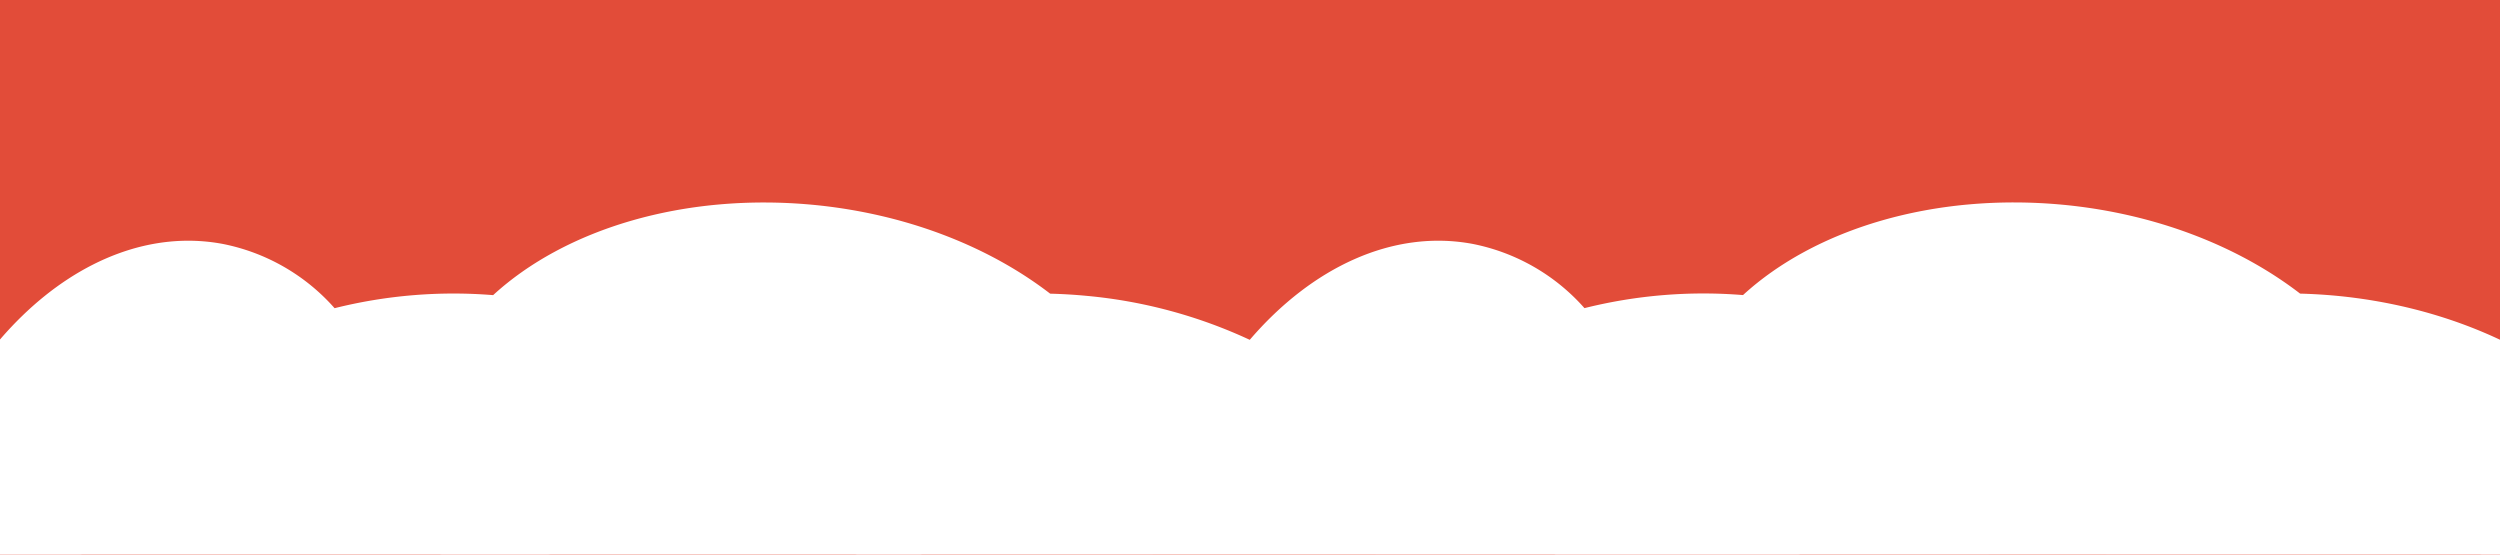 <svg xmlns="http://www.w3.org/2000/svg" viewBox="0 0 409.98 90.96"><g id="ab67d956-ebeb-4644-b809-a7c4f2e39234" data-name="Layer 3"><rect x="-7.91" y="-5.93" width="432.28" height="105.18" fill="#e24c39"></rect></g><g id="a13a53ff-0428-415f-9233-3161d3e3c3b4" data-name="Layer 2"><rect x="197.08" y="35.18" width="20.05" height="25.06" fill="#e24c39"></rect><ellipse cx="225.8" cy="56.34" rx="55.92" ry="42.64" transform="translate(-6.06 36.26) rotate(-9.06)" fill="#e24c39"></ellipse><ellipse cx="316.58" cy="52.02" rx="42.64" ry="60.29" transform="translate(234.65 362.21) rotate(-84.53)" fill="#e24c39"></ellipse><ellipse cx="363.45" cy="59.21" rx="42.64" ry="60.29" transform="translate(269.89 415.37) rotate(-84.53)" fill="#e24c39"></ellipse><rect x="-7.91" y="35.18" width="20.05" height="25.06" fill="#e24c39"></rect><ellipse cx="46.78" cy="54.46" rx="55.92" ry="42.64" transform="translate(-7.99 8.05) rotate(-9.06)" fill="#e24c39"></ellipse><ellipse cx="111.6" cy="52.02" rx="42.64" ry="60.29" transform="translate(49.19 158.15) rotate(-84.53)" fill="#e24c39"></ellipse><ellipse cx="185.19" cy="57.33" rx="42.64" ry="60.29" transform="translate(110.48 236.22) rotate(-84.53)" fill="#e24c39"></ellipse><path d="M383.2,48.51q-3-.28-6-.36c-10-7.7-23.55-13.1-38.87-14.57-21.27-2-40.7,4-52.49,14.81a80.39,80.39,0,0,0-26,2.14A33,33,0,0,0,241.51,40c-13.1-2.45-26.38,3.86-36.56,15.73a80.9,80.9,0,0,0-26.73-7.21c-2-.19-4-.31-6-.36-10-7.7-23.55-13.1-38.87-14.57-21.27-2-40.7,4-52.48,14.81a80.43,80.43,0,0,0-26,2.14A33,33,0,0,0,36.52,40c-23.15-4.33-46.88,18.69-53,51.42s7.67,62.77,30.82,67.1c17.07,3.19,34.45-8.49,44.86-28a83.35,83.35,0,0,0,15.19,2.87c21.27,2,40.69-4,52.48-14.8,1.46.11,2.91.2,4.35.23,10,7.7,23.55,13.11,38.87,14.57a82.63,82.63,0,0,0,21.61-.73c5.39,13.68,15.15,23.49,27.63,25.83,17.07,3.19,34.44-8.49,44.85-28a83.67,83.67,0,0,0,15.19,2.87c21.28,2,40.7-4,52.49-14.8,1.46.11,2.91.2,4.35.23,10,7.7,23.55,13.11,38.87,14.57,33.15,3.17,61.84-13.26,64.08-36.7S416.35,51.69,383.2,48.51Z" fill="#fff"></path></g></svg>
